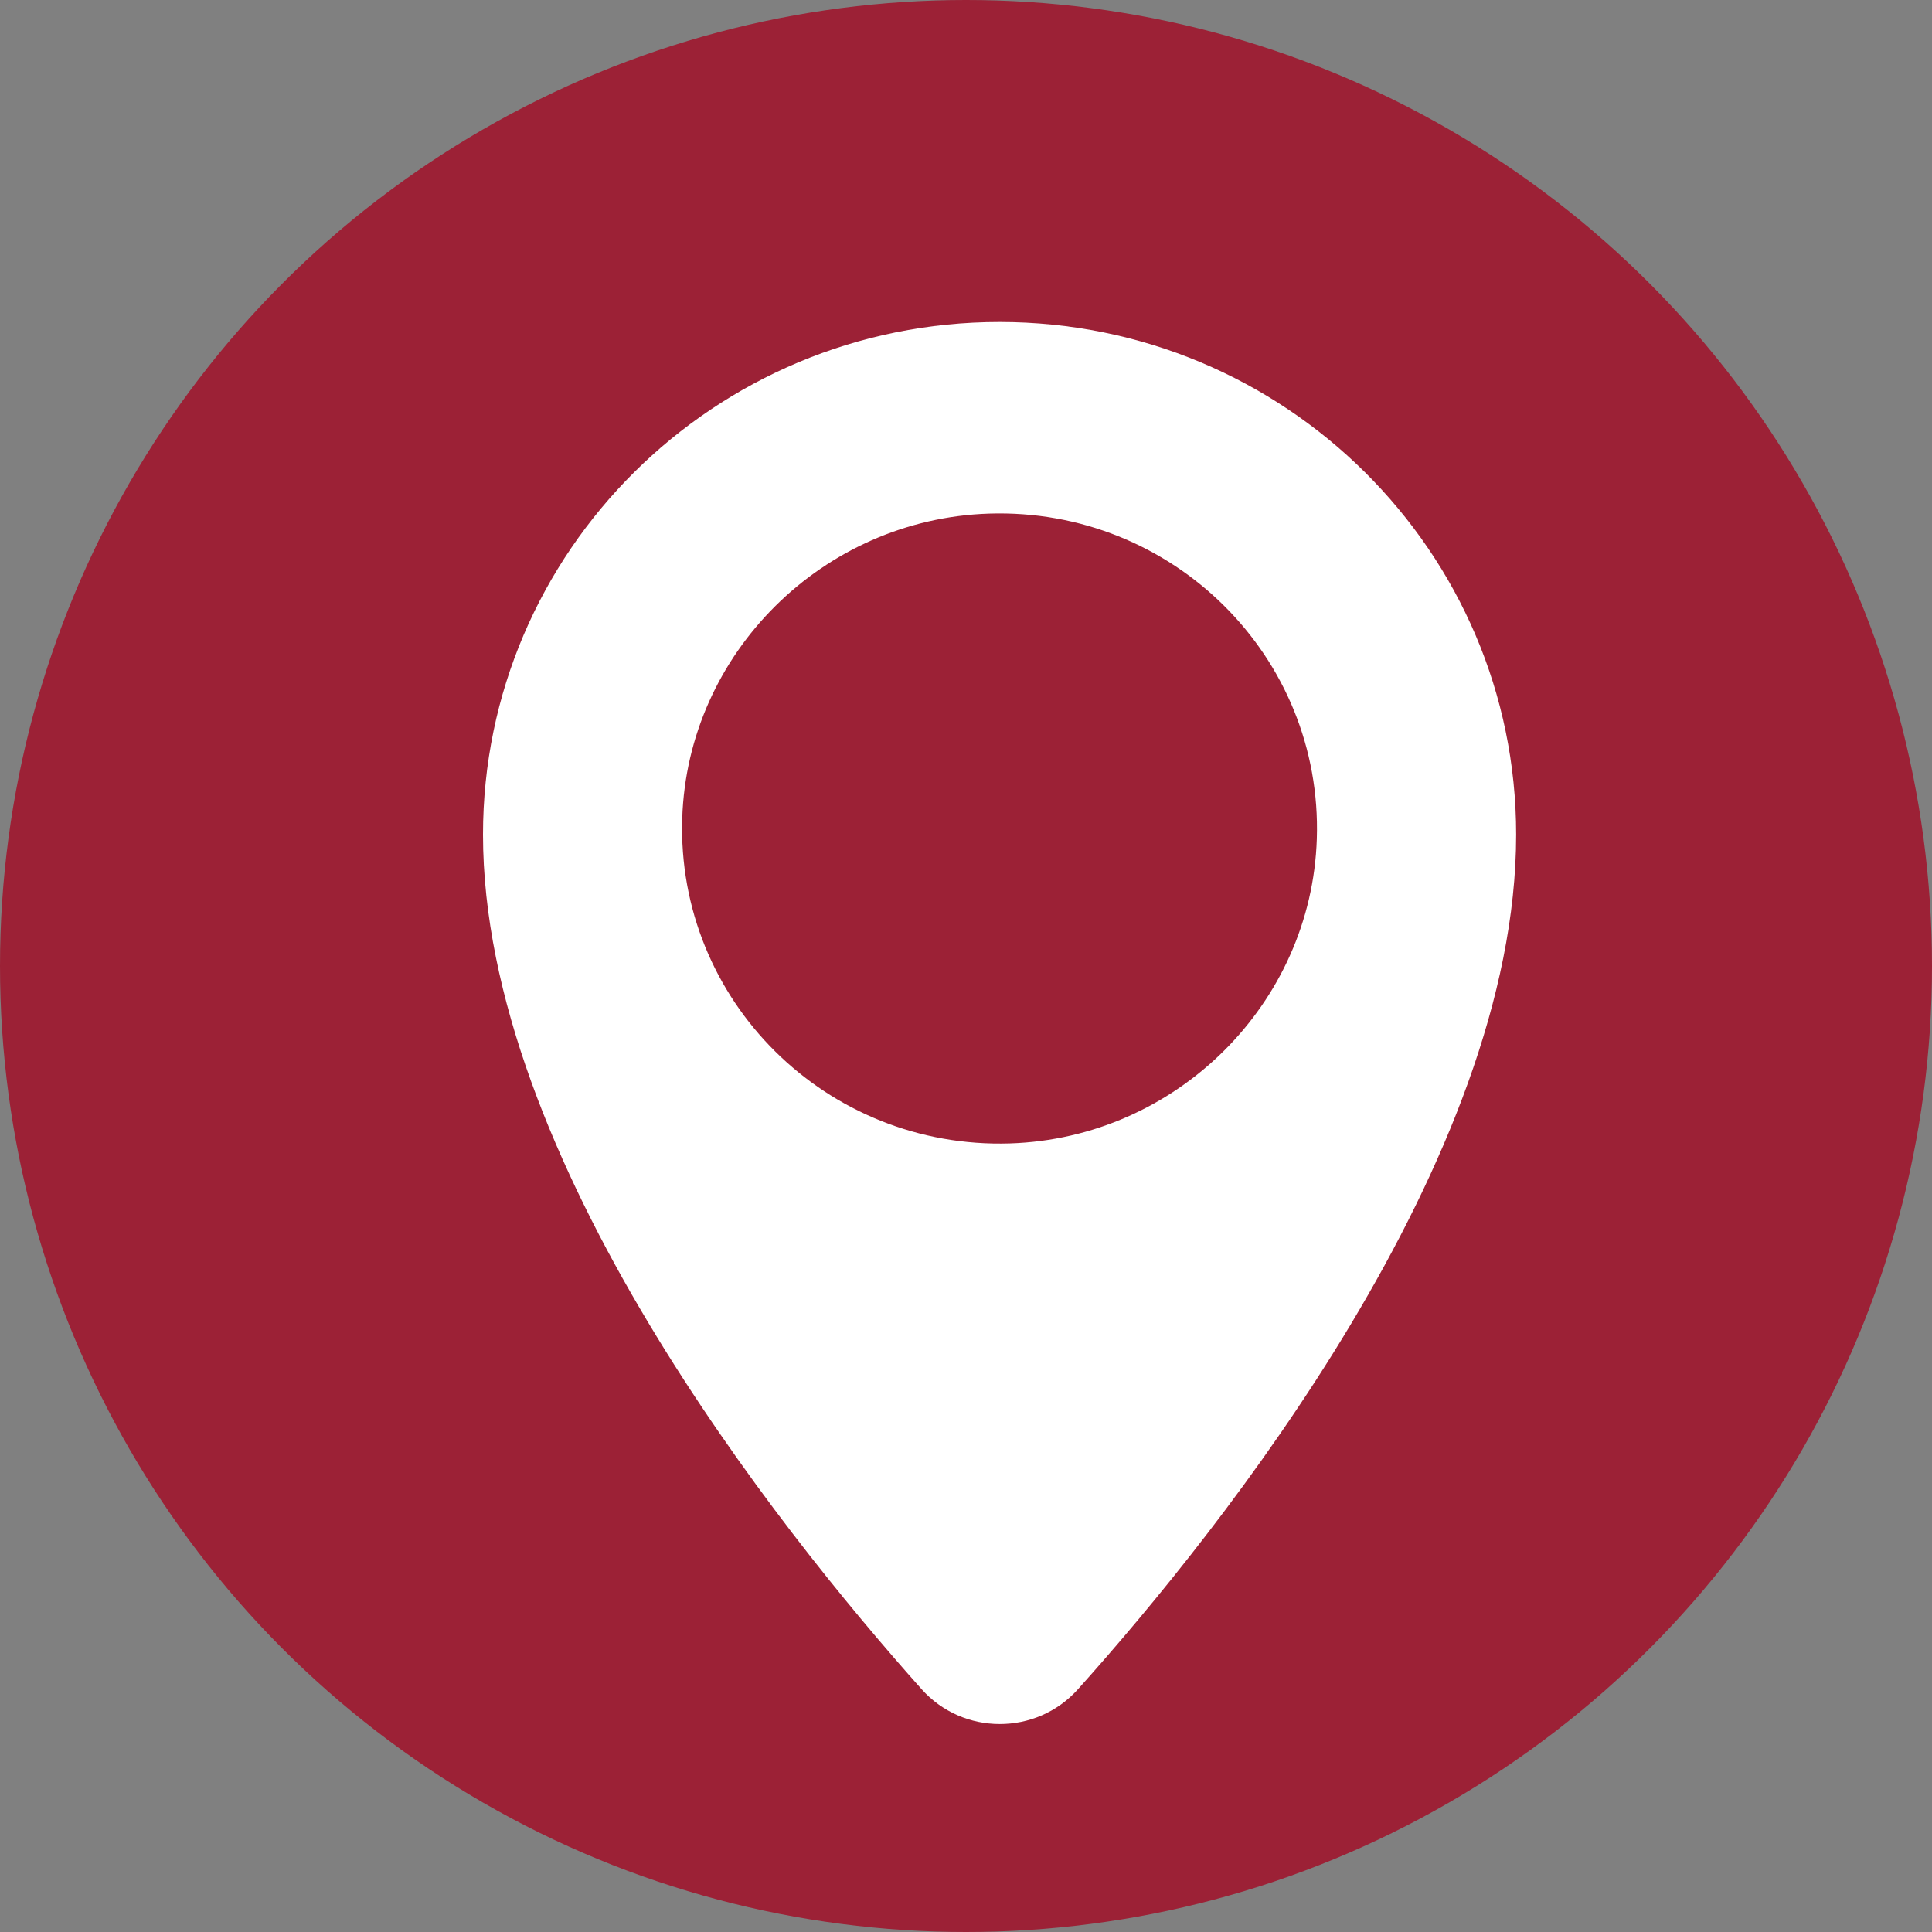<svg width="24" height="24" viewBox="0 0 24 24" fill="none" xmlns="http://www.w3.org/2000/svg">
  <rect x="0" y="0" width="24" height="24" fill="#808080" stroke="none"/>
  <circle cx="12" cy="12" r="12" fill="#9C2136" />
  <path
    d="M12.417 4C8.873 4 6 6.851 6 10.367C6 14.382 9.652 18.97 11.446 20.981C11.962 21.561 12.873 21.562 13.391 20.984C15.187 18.981 18.834 14.412 18.834 10.367C18.834 6.851 15.961 4 12.417 4ZM12.546 14.204C10.265 14.276 8.402 12.426 8.475 10.164C8.541 8.115 10.222 6.446 12.288 6.38C14.568 6.308 16.431 8.157 16.358 10.42C16.293 12.469 14.611 14.138 12.546 14.204Z"
    fill="white" />
</svg>